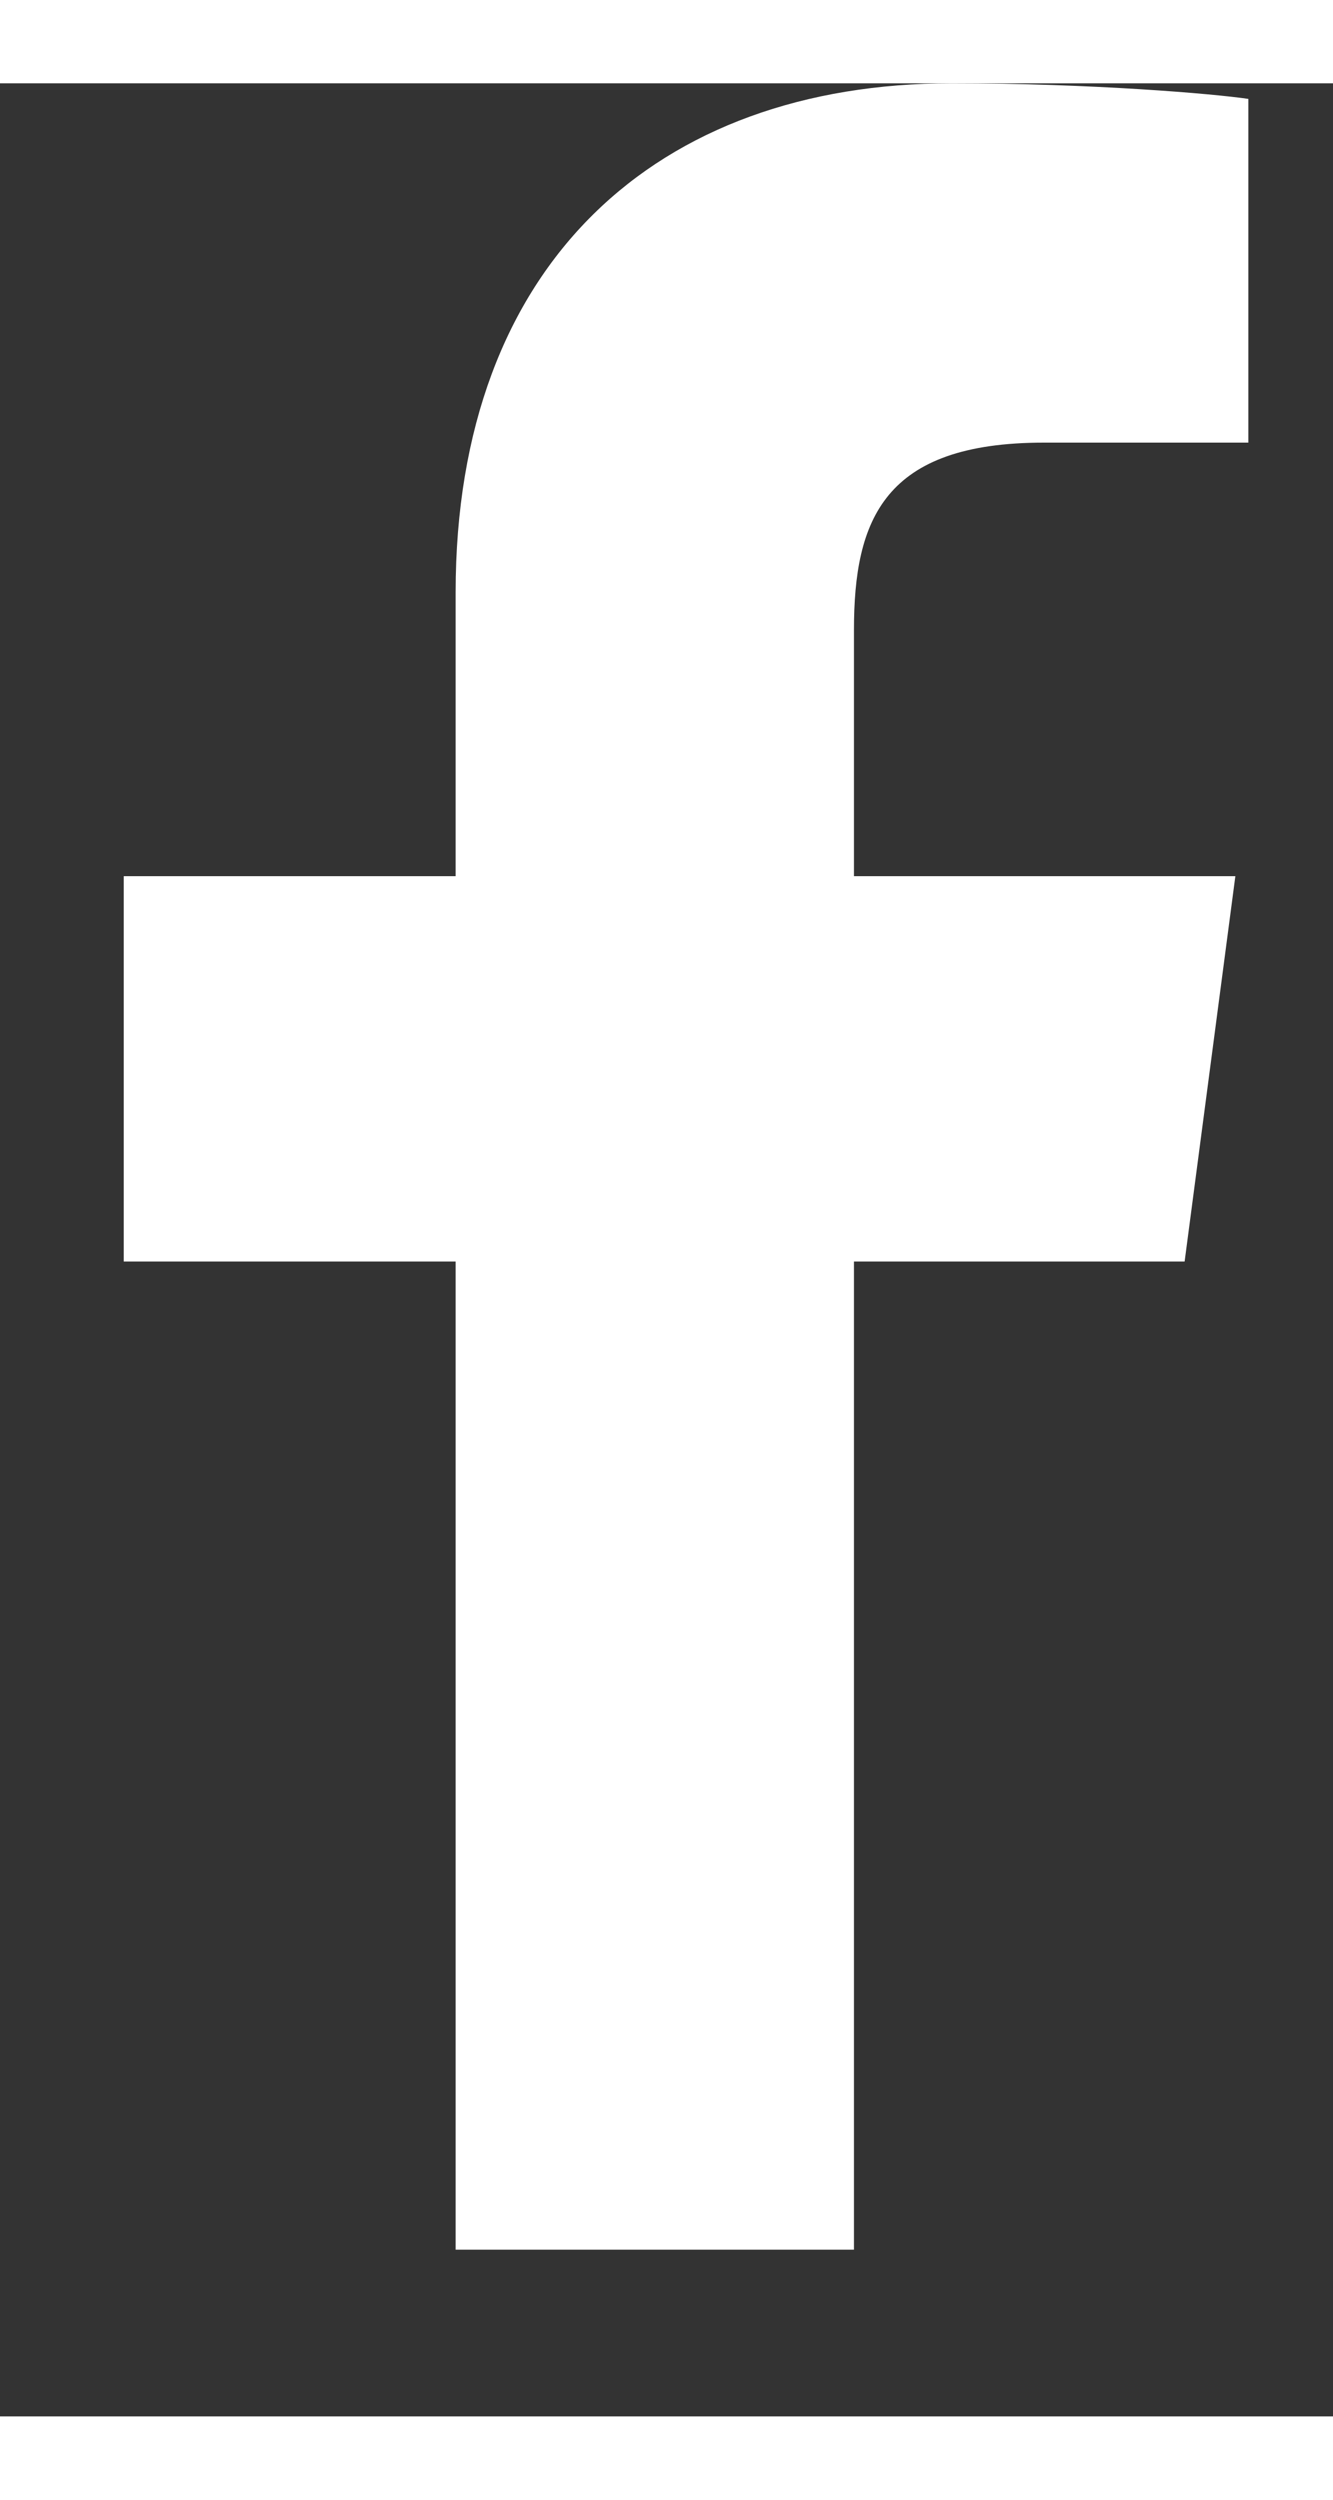 <svg class="base-svg-icon base-facebook-alt2-svg" fill="#fff" version="1.1" xmlns="http://www.w3.org/2000/svg" width="8" height="15" viewBox="0 0 16 28"><rect x="0" y="0" width="16" height="28" fill="#333333" stroke="none"/><title>Facebook</title><path d="M14.984 0.187v4.125h-2.453c-1.922 0-2.281 0.922-2.281 2.25v2.953h4.578l-0.609 4.625h-3.969v11.859h-4.781v-11.859h-3.984v-4.625h3.984v-3.406c0-3.953 2.422-6.109 5.953-6.109 1.687 0 3.141 0.125 3.563 0.187z"></path>
				</svg>